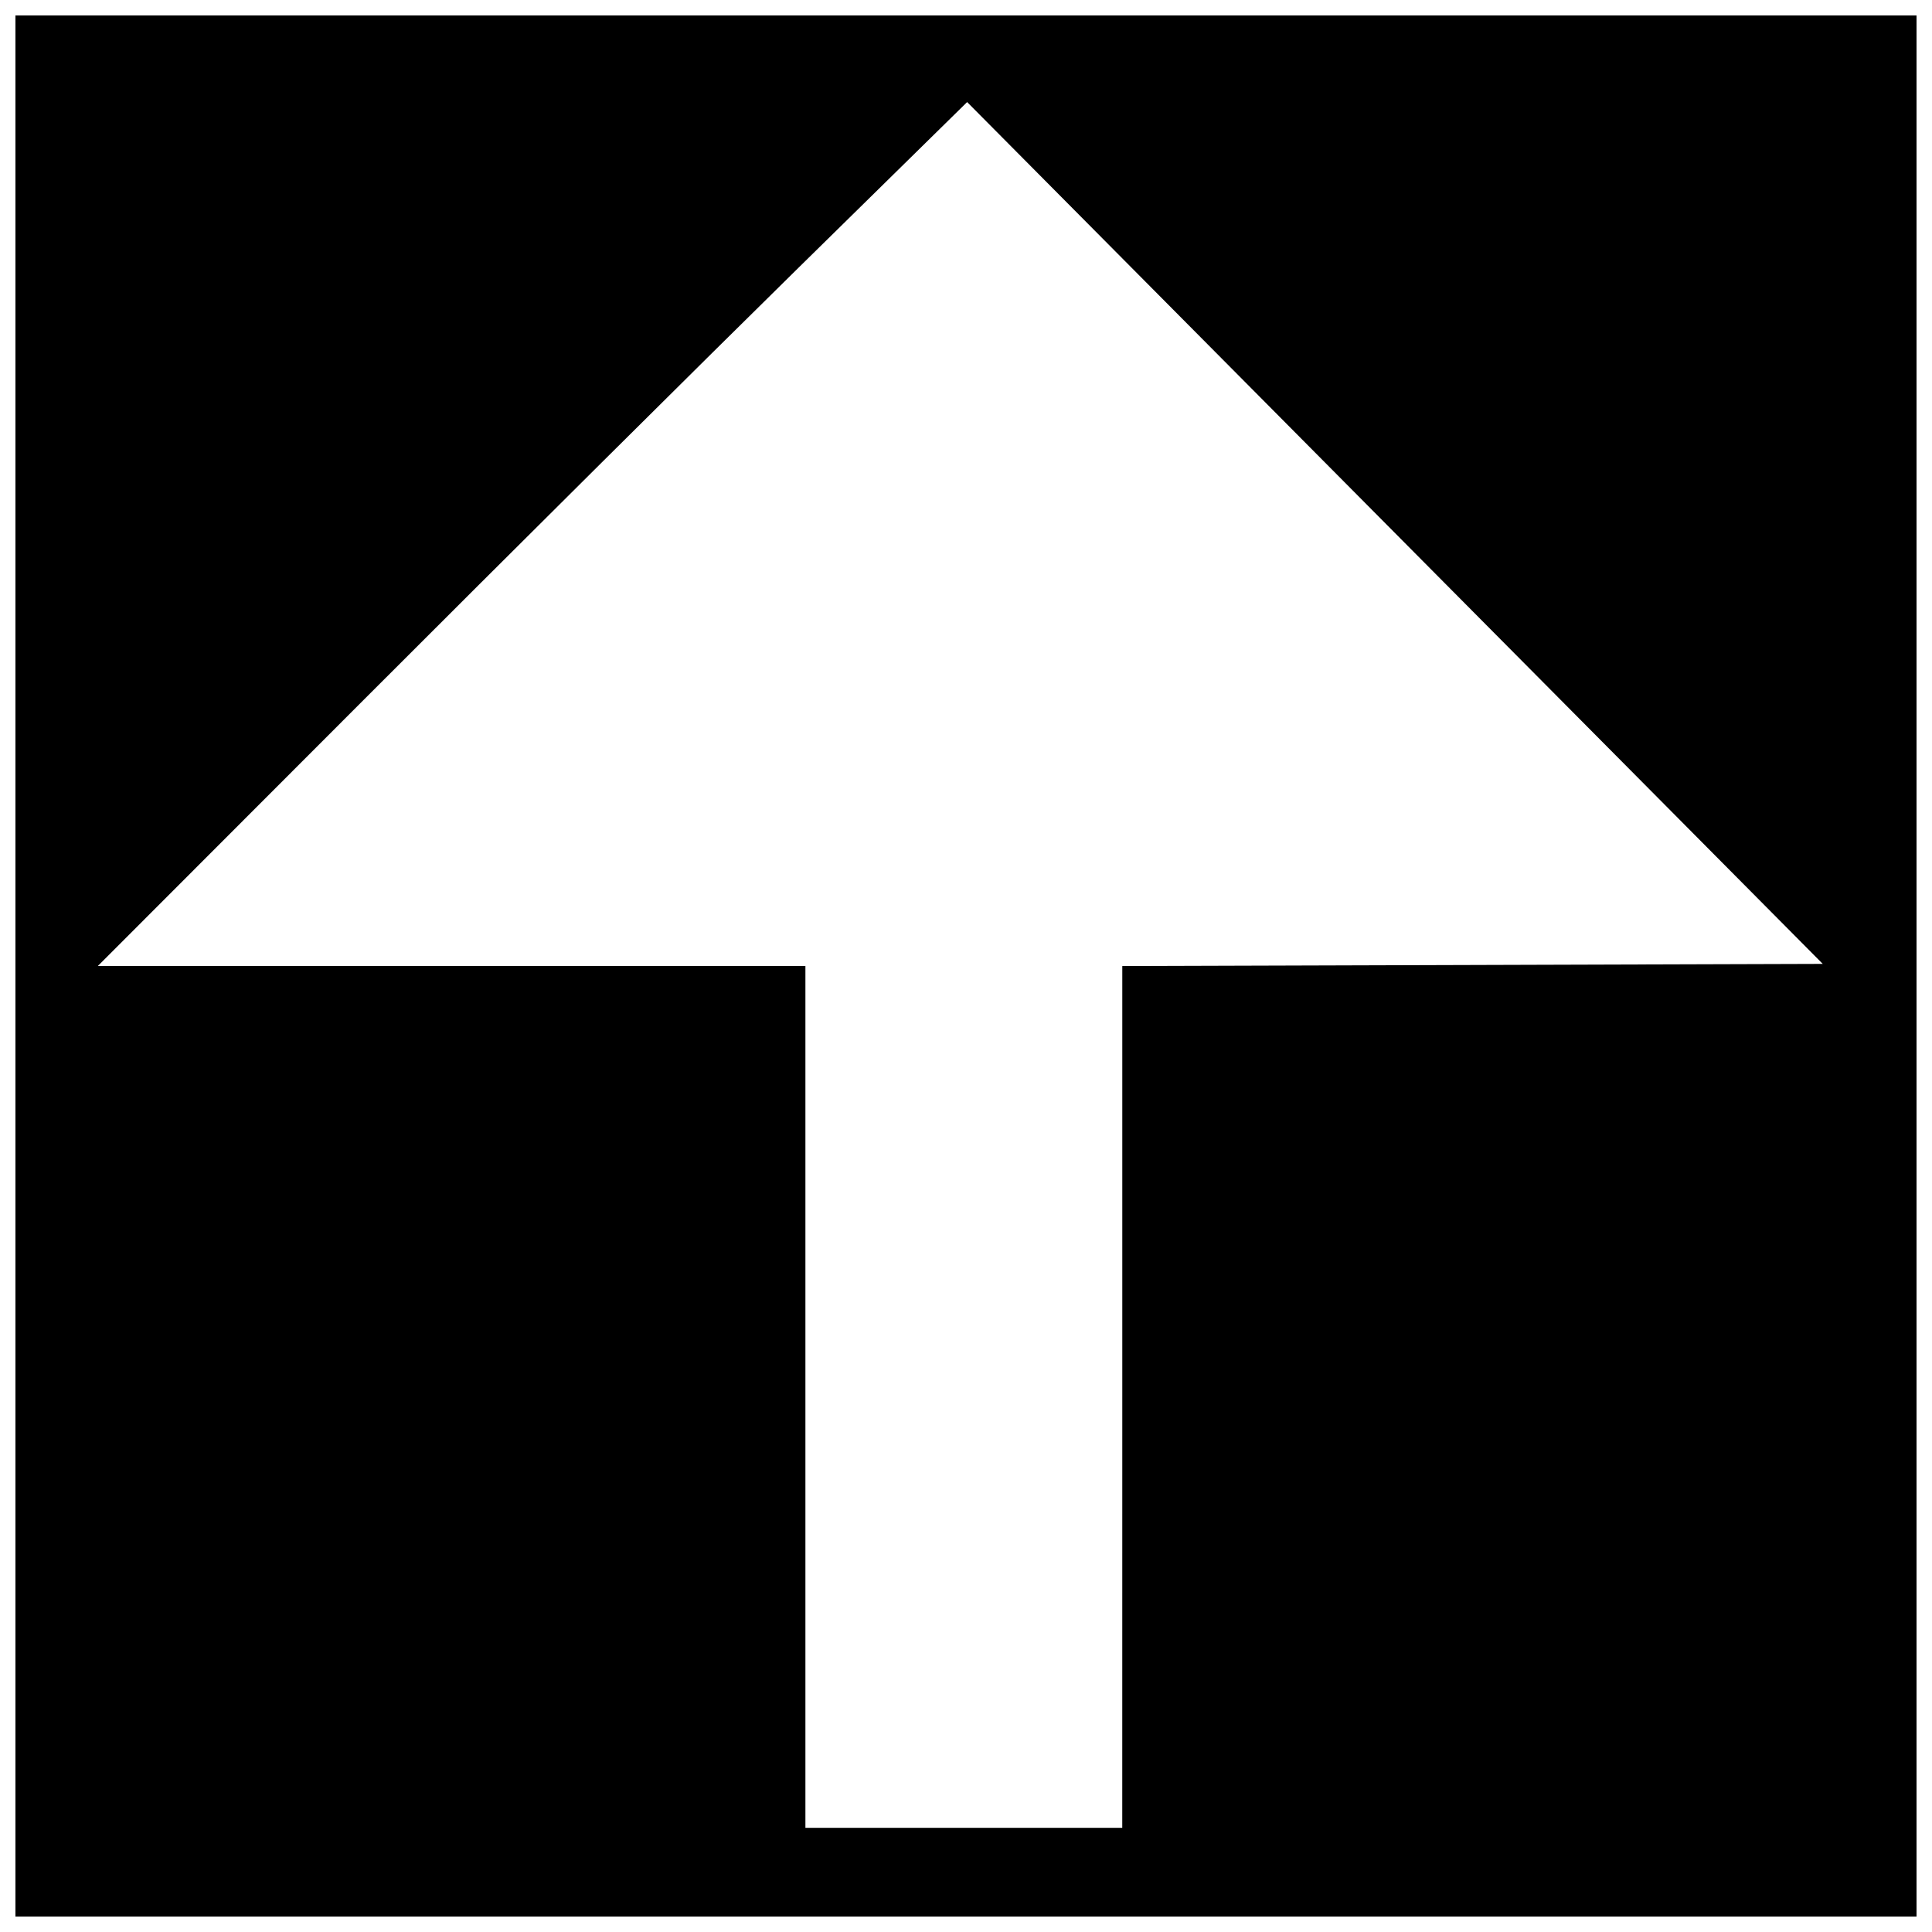 <?xml version="1.0" encoding="UTF-8"?>
<!-- The Best Svg Icon site in the world: iconSvg.co, Visit us! https://iconsvg.co -->
<svg width="800px" height="800px" version="1.1" viewBox="144 144 512 512" xmlns="http://www.w3.org/2000/svg">
 <defs>
  <clipPath id="a">
   <path d="m148.09 148.09h503.81v503.81h-503.81z"/>
  </clipPath>
 </defs>
 <g clip-path="url(#a)">
  <path d="m148.09 400v-251.91h503.81v503.81h-503.81zm293.33 114.2v-114.19l185.63-0.57-226.75-228.39-44.656 43.871c-24.562 24.129-76.395 75.645-115.19 114.48l-70.531 70.605h187.52v228.39h83.969z"/>
 </g>
</svg>